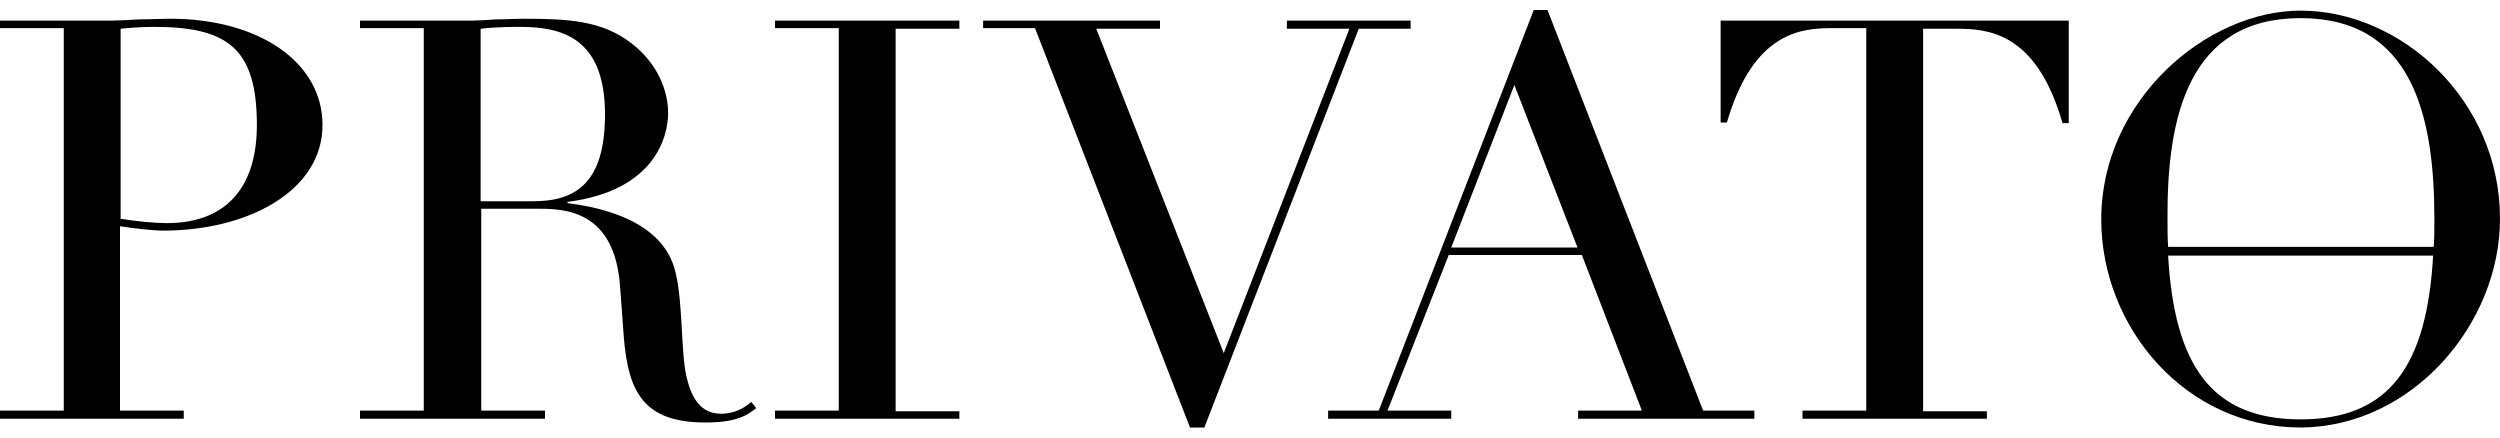 <svg xmlns="http://www.w3.org/2000/svg" viewBox="0 0 400 70" data-sanitized-enable-background="new 0 0 400 70"><path fill="none" d="m0 0h400v70h-400z"></path><path d="m0 65.7h10.2v-61.2h-10.2v-1.2h17.2c1.7 0 3.4-.1 5.1-.2 1.7 0 3.4-.1 5-.1 13.9 0 24.3 6.8 24.3 17 0 10.6-12 16.9-25.5 16.9-1.7 0-4.9-.4-6.9-.7v29.5h10.2v1.3h-29.4zm19.3-30.7c2.4.4 5.4.7 7.4.7 9 0 14.4-5.2 14.4-15.7 0-12.3-4.7-15.7-16.5-15.7-2.3 0-4.3.2-5.3.3zm38.3 30.7h10.2v-61.2h-10.2v-1.2h17.4c1.5 0 2.9-.1 4.4-.2 1.5 0 2.9-.1 4.4-.1 7.2 0 12.5.3 17.2 3.9 4.2 3.2 5.9 7.6 5.9 11.2 0 3.5-1.9 12.4-16.1 14.2v.2c3.9.5 14.7 2.2 17.1 10.4 1.4 4.7 1 13.1 1.9 17.2.7 3.1 2 6.1 5.6 6.1 1.6 0 3.4-.6 4.8-1.9l.8 1c-1.3 1-2.9 2.3-8.1 2.3-9.8 0-12.4-4.7-13.1-13.8l-.6-8.1c-.9-12-8.8-12.3-13-12.3h-9.2v32.3h10.2v1.3h-29.6zm19.3-33.5h8.4c6.8 0 11.5-2.9 11.5-13.9 0-12.5-7.2-14-13.7-14-2.2 0-4.7.1-6.2.3zm47.1 33.5h10.2v-61.2h-10.2v-1.2h29.5v1.3h-10.2v61.2h10.2v1.2h-29.5zm33.3-62.4h28.3v1.3h-10.2l20.4 51.9 20.1-51.9h-10v-1.3h19.8v1.3h-8.3l-24.7 63.8h-2.3l-24.8-63.9h-8.3zm55.2 62.4h8.1l24.8-64.1h2.2l24.9 64.1h8.2v1.3h-28.2v-1.3h10.2l-9.6-24.9h-21.3l-9.8 24.9h10.2v1.3h-19.7zm29.8-52.1-10.1 26h20.2zm46.1 52.1h10.2v-61.2h-5.3c-4.9 0-12.7.4-17 15.1h-1v-16.3h55.7v16.4h-1c-4.2-14.7-12.1-15.1-17-15.1h-5.3v61.2h10.2v1.2h-29.5zm79.7-64c-15 0-31.9 14.3-31.9 33.4 0 17.3 13.5 33.3 31.9 33.3 17.9-.1 31.9-16.6 31.9-33.4 0-19-15.8-33.3-31.9-33.3zm0 1.2c17.9 0 21.4 15.7 21.4 32.1 0 1.5 0 3-.1 4.5h-42.5c-.1-1.4-.1-2.9-.1-4.5-.1-16.4 3.4-32.1 21.3-32.1zm0 64.2c-14.3 0-20.2-8.7-21.2-26.2h42.4c-1 17.5-6.9 26.2-21.2 26.2z"></path></svg>